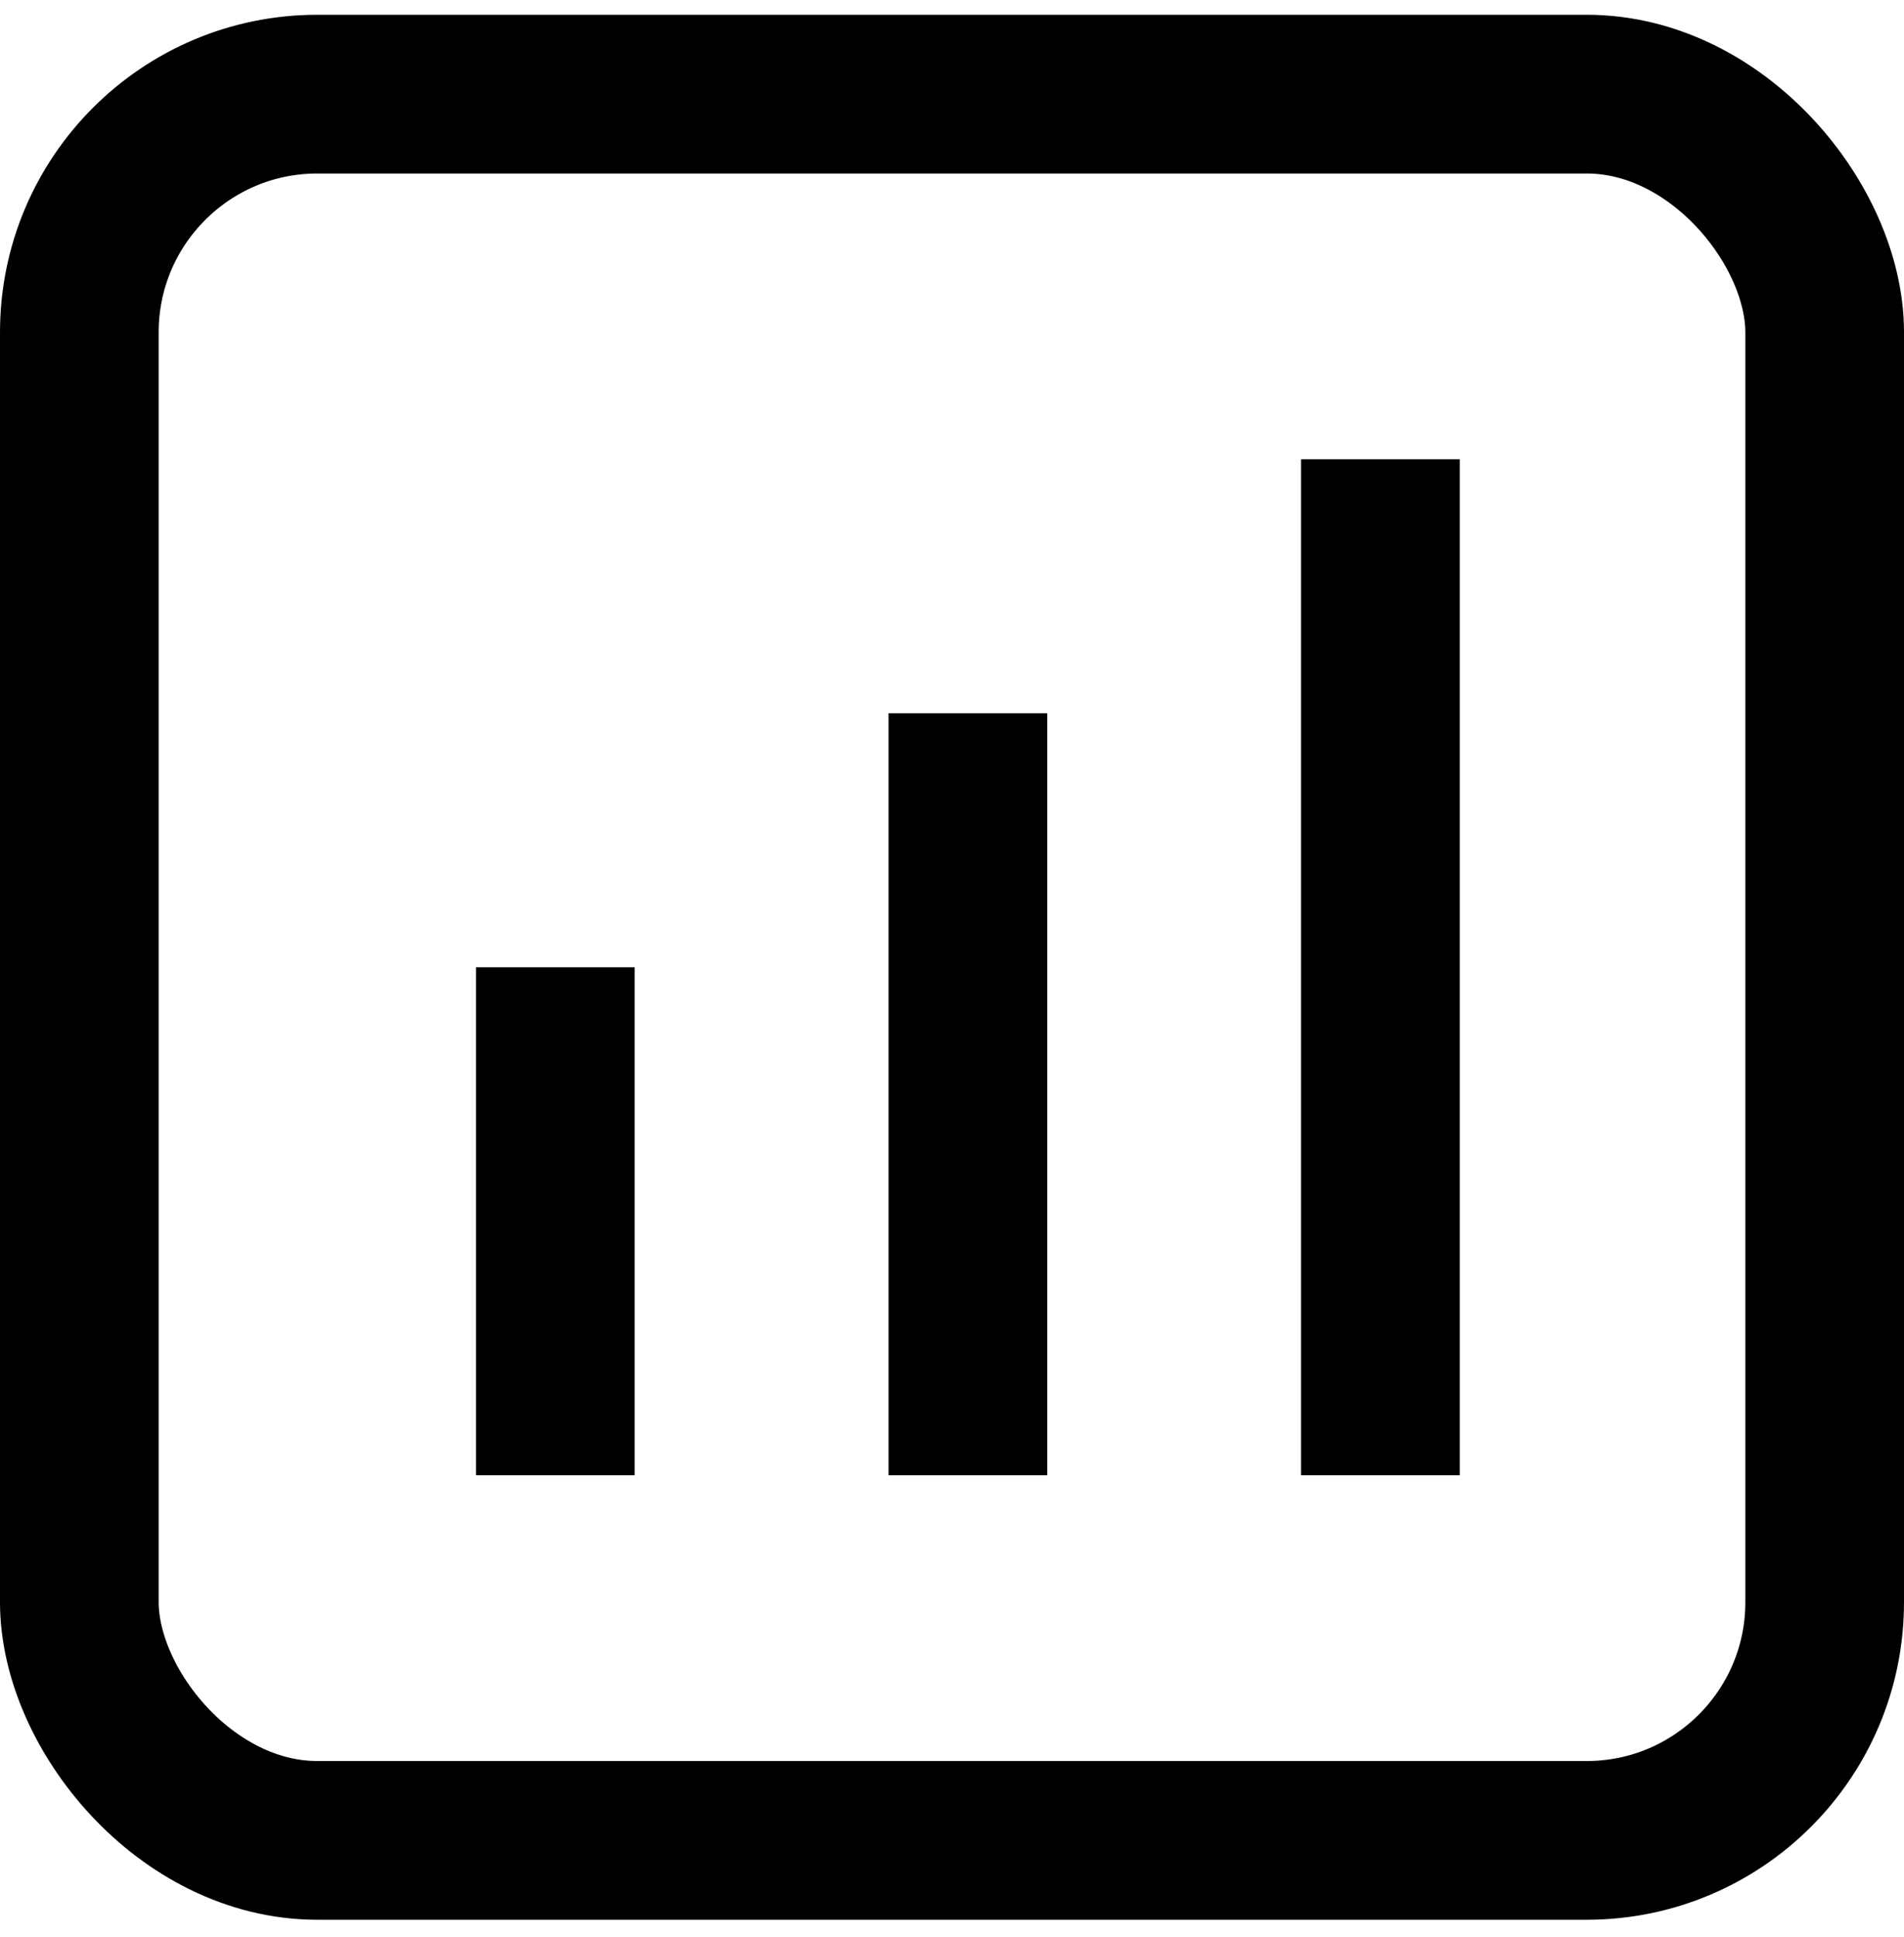 <svg width="60" height="61" viewBox="0 0 60 61" fill="none" xmlns="http://www.w3.org/2000/svg">
<rect x="2.5" y="2.965" width="55" height="55" rx="7.5" stroke="#111111" style="stroke:#111111;stroke:color(display-p3 0.067 0.067 0.067);stroke-opacity:1;" stroke-width="5"/>
<line x1="43.5" y1="14.465" x2="43.5" y2="46.465" stroke="#111111" style="stroke:#111111;stroke:color(display-p3 0.067 0.067 0.067);stroke-opacity:1;" stroke-width="5"/>
<line x1="30.5" y1="22.465" x2="30.5" y2="46.465" stroke="#111111" style="stroke:#111111;stroke:color(display-p3 0.067 0.067 0.067);stroke-opacity:1;" stroke-width="5"/>
<line x1="17.5" y1="30.465" x2="17.5" y2="46.465" stroke="#111111" style="stroke:#111111;stroke:color(display-p3 0.067 0.067 0.067);stroke-opacity:1;" stroke-width="5"/>
</svg>
